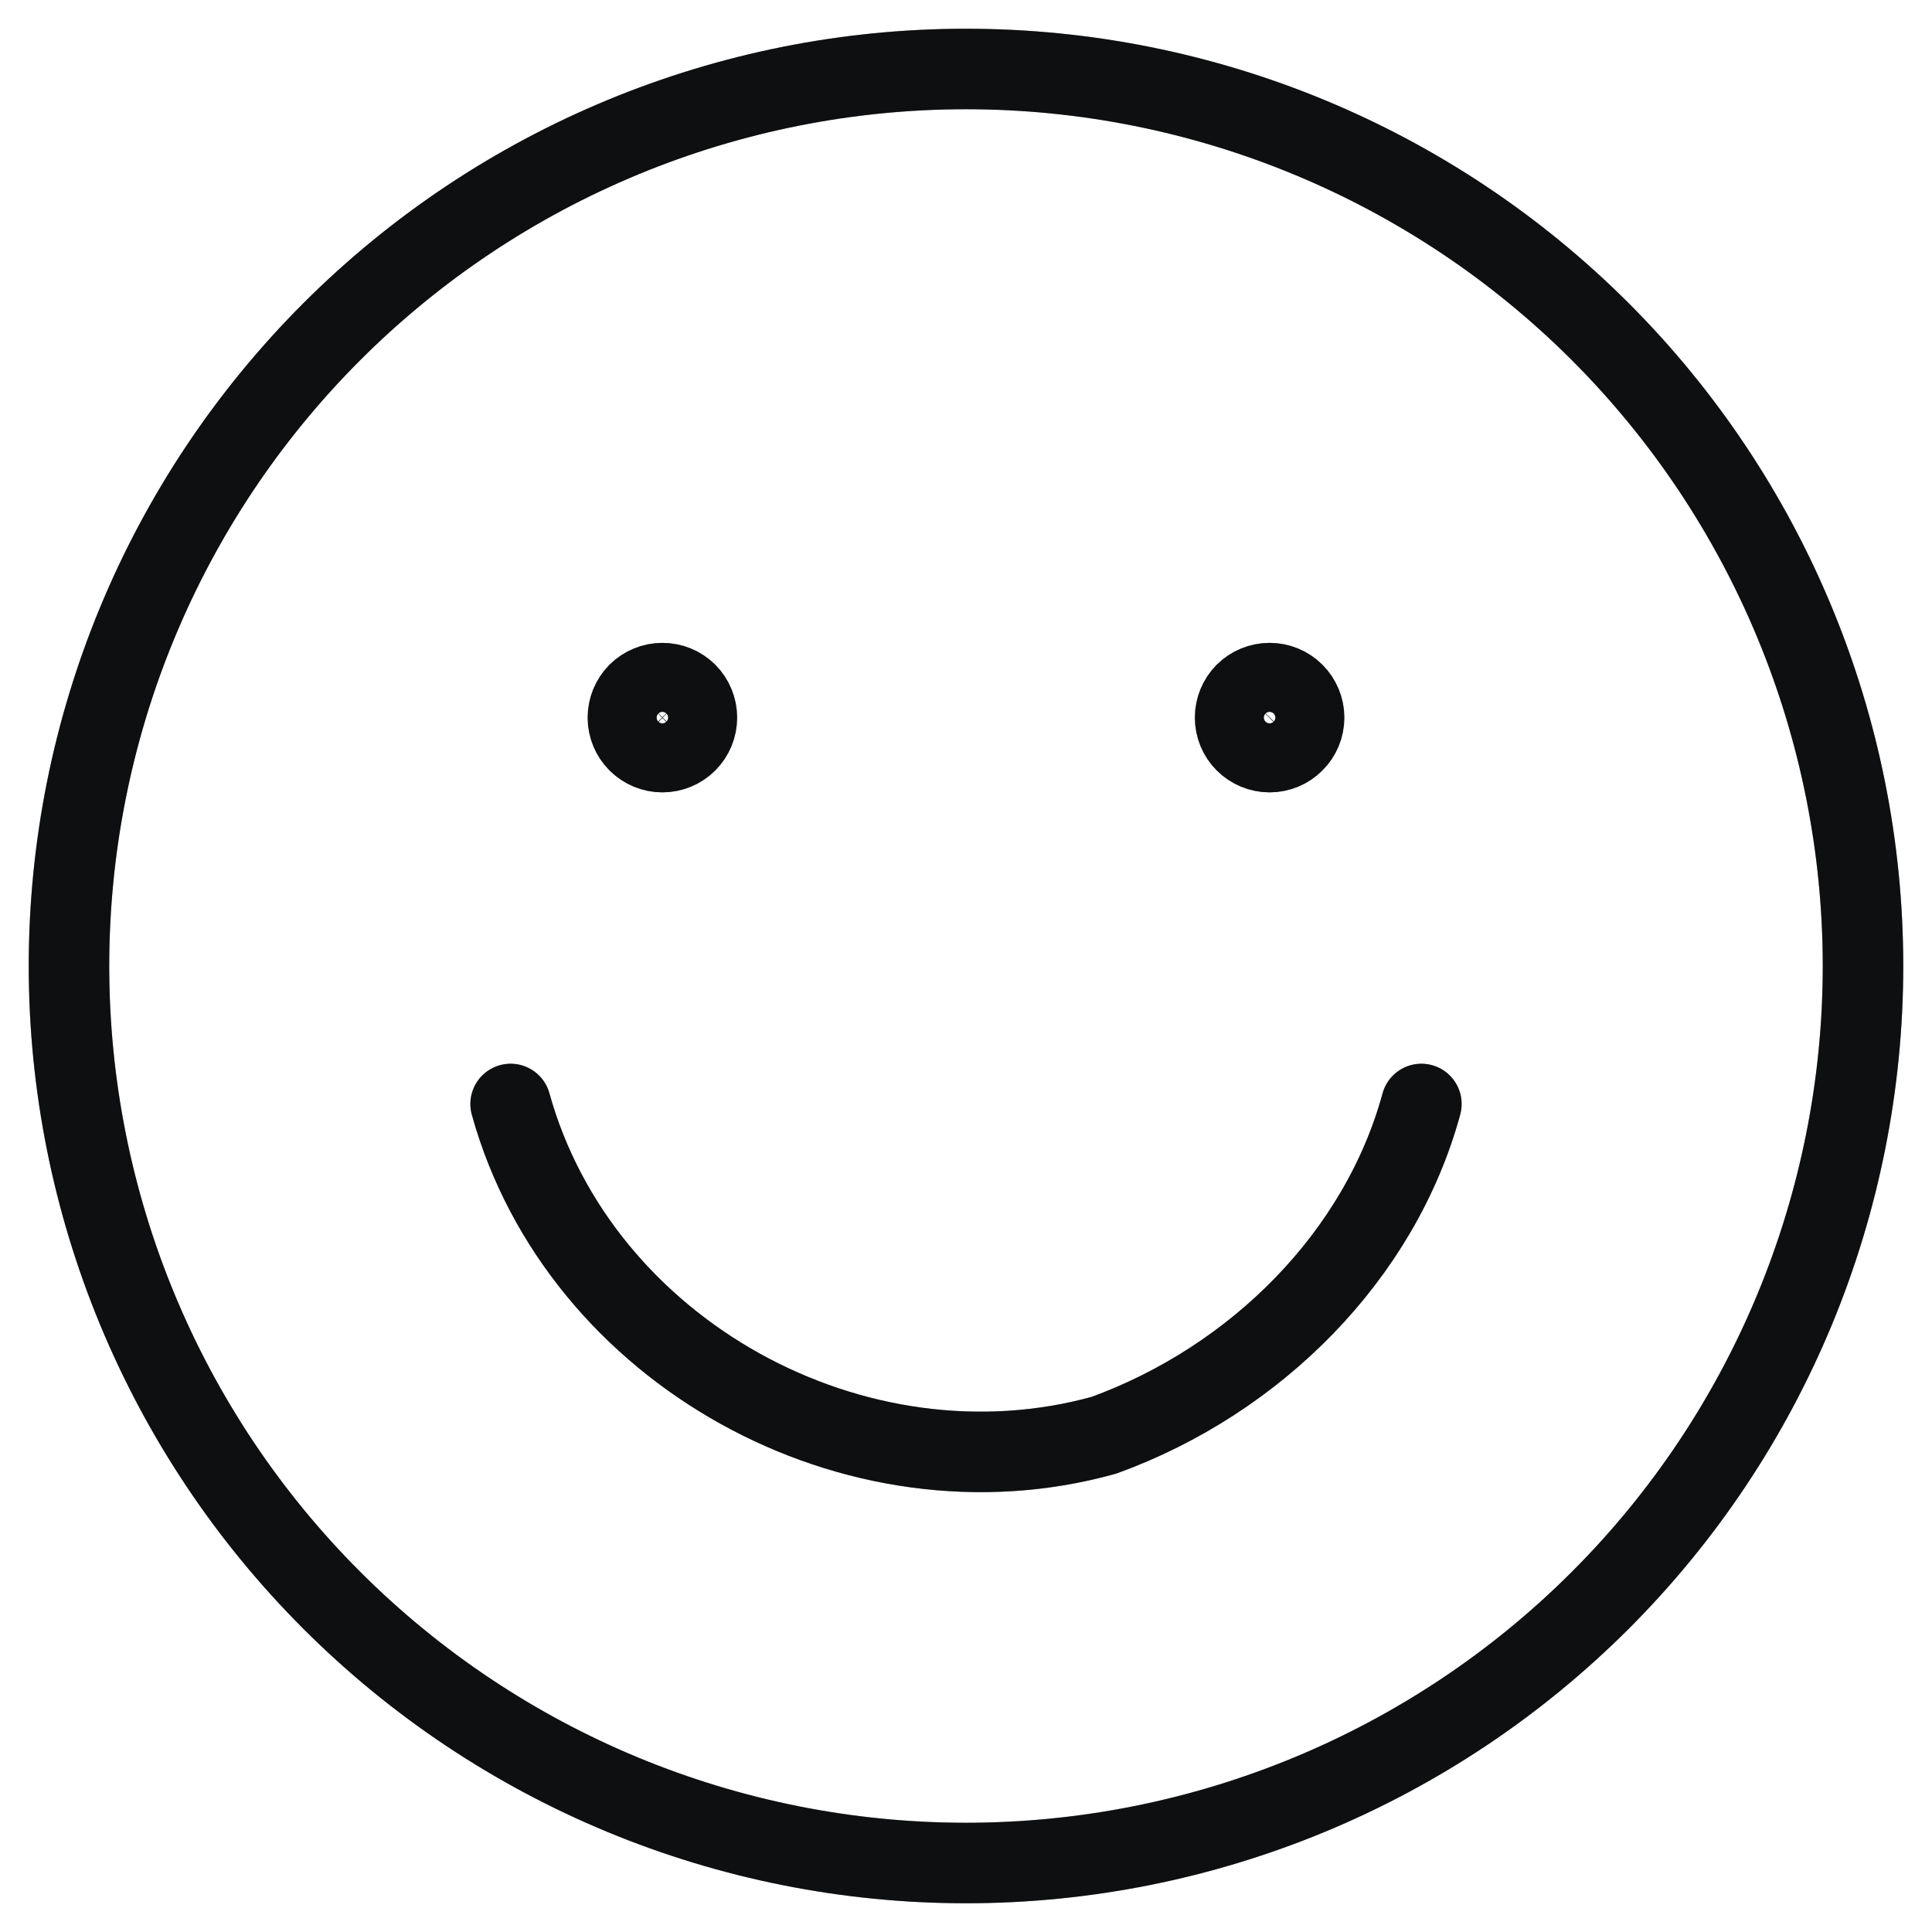 <svg width="24" height="24" viewBox="0 0 24 24" fill="none" xmlns="http://www.w3.org/2000/svg">
<g id="Group">
<g id="Vector">
<path d="M12 23.143C14.956 23.143 17.79 21.969 19.88 19.879C21.969 17.79 23.143 14.955 23.143 12C23.143 9.045 21.969 6.211 19.88 4.121C17.79 2.031 14.956 0.857 12 0.857C9.045 0.857 6.211 2.031 4.121 4.121C2.031 6.211 0.857 9.045 0.857 12C0.857 14.955 2.031 17.79 4.121 19.879C6.211 21.969 9.045 23.143 12 23.143Z" stroke="#161819" stroke-linecap="round" stroke-linejoin="round"/>
<path d="M12 23.143C14.956 23.143 17.79 21.969 19.88 19.879C21.969 17.79 23.143 14.955 23.143 12C23.143 9.045 21.969 6.211 19.88 4.121C17.79 2.031 14.956 0.857 12 0.857C9.045 0.857 6.211 2.031 4.121 4.121C2.031 6.211 0.857 9.045 0.857 12C0.857 14.955 2.031 17.79 4.121 19.879C6.211 21.969 9.045 23.143 12 23.143Z" stroke="black" stroke-opacity="0.2" stroke-linecap="round" stroke-linejoin="round"/>
<path d="M12 23.143C14.956 23.143 17.79 21.969 19.88 19.879C21.969 17.79 23.143 14.955 23.143 12C23.143 9.045 21.969 6.211 19.88 4.121C17.79 2.031 14.956 0.857 12 0.857C9.045 0.857 6.211 2.031 4.121 4.121C2.031 6.211 0.857 9.045 0.857 12C0.857 14.955 2.031 17.79 4.121 19.879C6.211 21.969 9.045 23.143 12 23.143Z" stroke="black" stroke-opacity="0.2" stroke-linecap="round" stroke-linejoin="round"/>
</g>
<g id="Vector_2">
<path d="M6.343 13.714C7.2 16.8 10.629 18.686 13.714 17.829C15.6 17.143 17.143 15.6 17.657 13.714M8.228 9.343C8.115 9.343 8.006 9.298 7.925 9.217C7.845 9.137 7.8 9.028 7.8 8.914C7.8 8.801 7.845 8.692 7.925 8.611C8.006 8.531 8.115 8.486 8.228 8.486C8.342 8.486 8.451 8.531 8.532 8.611C8.612 8.692 8.657 8.801 8.657 8.914C8.657 9.028 8.612 9.137 8.532 9.217C8.451 9.298 8.342 9.343 8.228 9.343ZM15.771 9.343C15.658 9.343 15.549 9.298 15.468 9.217C15.388 9.137 15.343 9.028 15.343 8.914C15.343 8.801 15.388 8.692 15.468 8.611C15.549 8.531 15.658 8.486 15.771 8.486C15.885 8.486 15.994 8.531 16.074 8.611C16.155 8.692 16.2 8.801 16.2 8.914C16.2 9.028 16.155 9.137 16.074 9.217C15.994 9.298 15.885 9.343 15.771 9.343Z" stroke="#161819" stroke-linecap="round" stroke-linejoin="round"/>
<path d="M6.343 13.714C7.2 16.8 10.629 18.686 13.714 17.829C15.6 17.143 17.143 15.6 17.657 13.714M8.228 9.343C8.115 9.343 8.006 9.298 7.925 9.217C7.845 9.137 7.8 9.028 7.8 8.914C7.8 8.801 7.845 8.692 7.925 8.611C8.006 8.531 8.115 8.486 8.228 8.486C8.342 8.486 8.451 8.531 8.532 8.611C8.612 8.692 8.657 8.801 8.657 8.914C8.657 9.028 8.612 9.137 8.532 9.217C8.451 9.298 8.342 9.343 8.228 9.343ZM15.771 9.343C15.658 9.343 15.549 9.298 15.468 9.217C15.388 9.137 15.343 9.028 15.343 8.914C15.343 8.801 15.388 8.692 15.468 8.611C15.549 8.531 15.658 8.486 15.771 8.486C15.885 8.486 15.994 8.531 16.074 8.611C16.155 8.692 16.2 8.801 16.2 8.914C16.2 9.028 16.155 9.137 16.074 9.217C15.994 9.298 15.885 9.343 15.771 9.343Z" stroke="black" stroke-opacity="0.2" stroke-linecap="round" stroke-linejoin="round"/>
<path d="M6.343 13.714C7.2 16.8 10.629 18.686 13.714 17.829C15.6 17.143 17.143 15.6 17.657 13.714M8.228 9.343C8.115 9.343 8.006 9.298 7.925 9.217C7.845 9.137 7.8 9.028 7.8 8.914C7.8 8.801 7.845 8.692 7.925 8.611C8.006 8.531 8.115 8.486 8.228 8.486C8.342 8.486 8.451 8.531 8.532 8.611C8.612 8.692 8.657 8.801 8.657 8.914C8.657 9.028 8.612 9.137 8.532 9.217C8.451 9.298 8.342 9.343 8.228 9.343ZM15.771 9.343C15.658 9.343 15.549 9.298 15.468 9.217C15.388 9.137 15.343 9.028 15.343 8.914C15.343 8.801 15.388 8.692 15.468 8.611C15.549 8.531 15.658 8.486 15.771 8.486C15.885 8.486 15.994 8.531 16.074 8.611C16.155 8.692 16.2 8.801 16.2 8.914C16.2 9.028 16.155 9.137 16.074 9.217C15.994 9.298 15.885 9.343 15.771 9.343Z" stroke="black" stroke-opacity="0.2" stroke-linecap="round" stroke-linejoin="round"/>
</g>
</g>
</svg>
